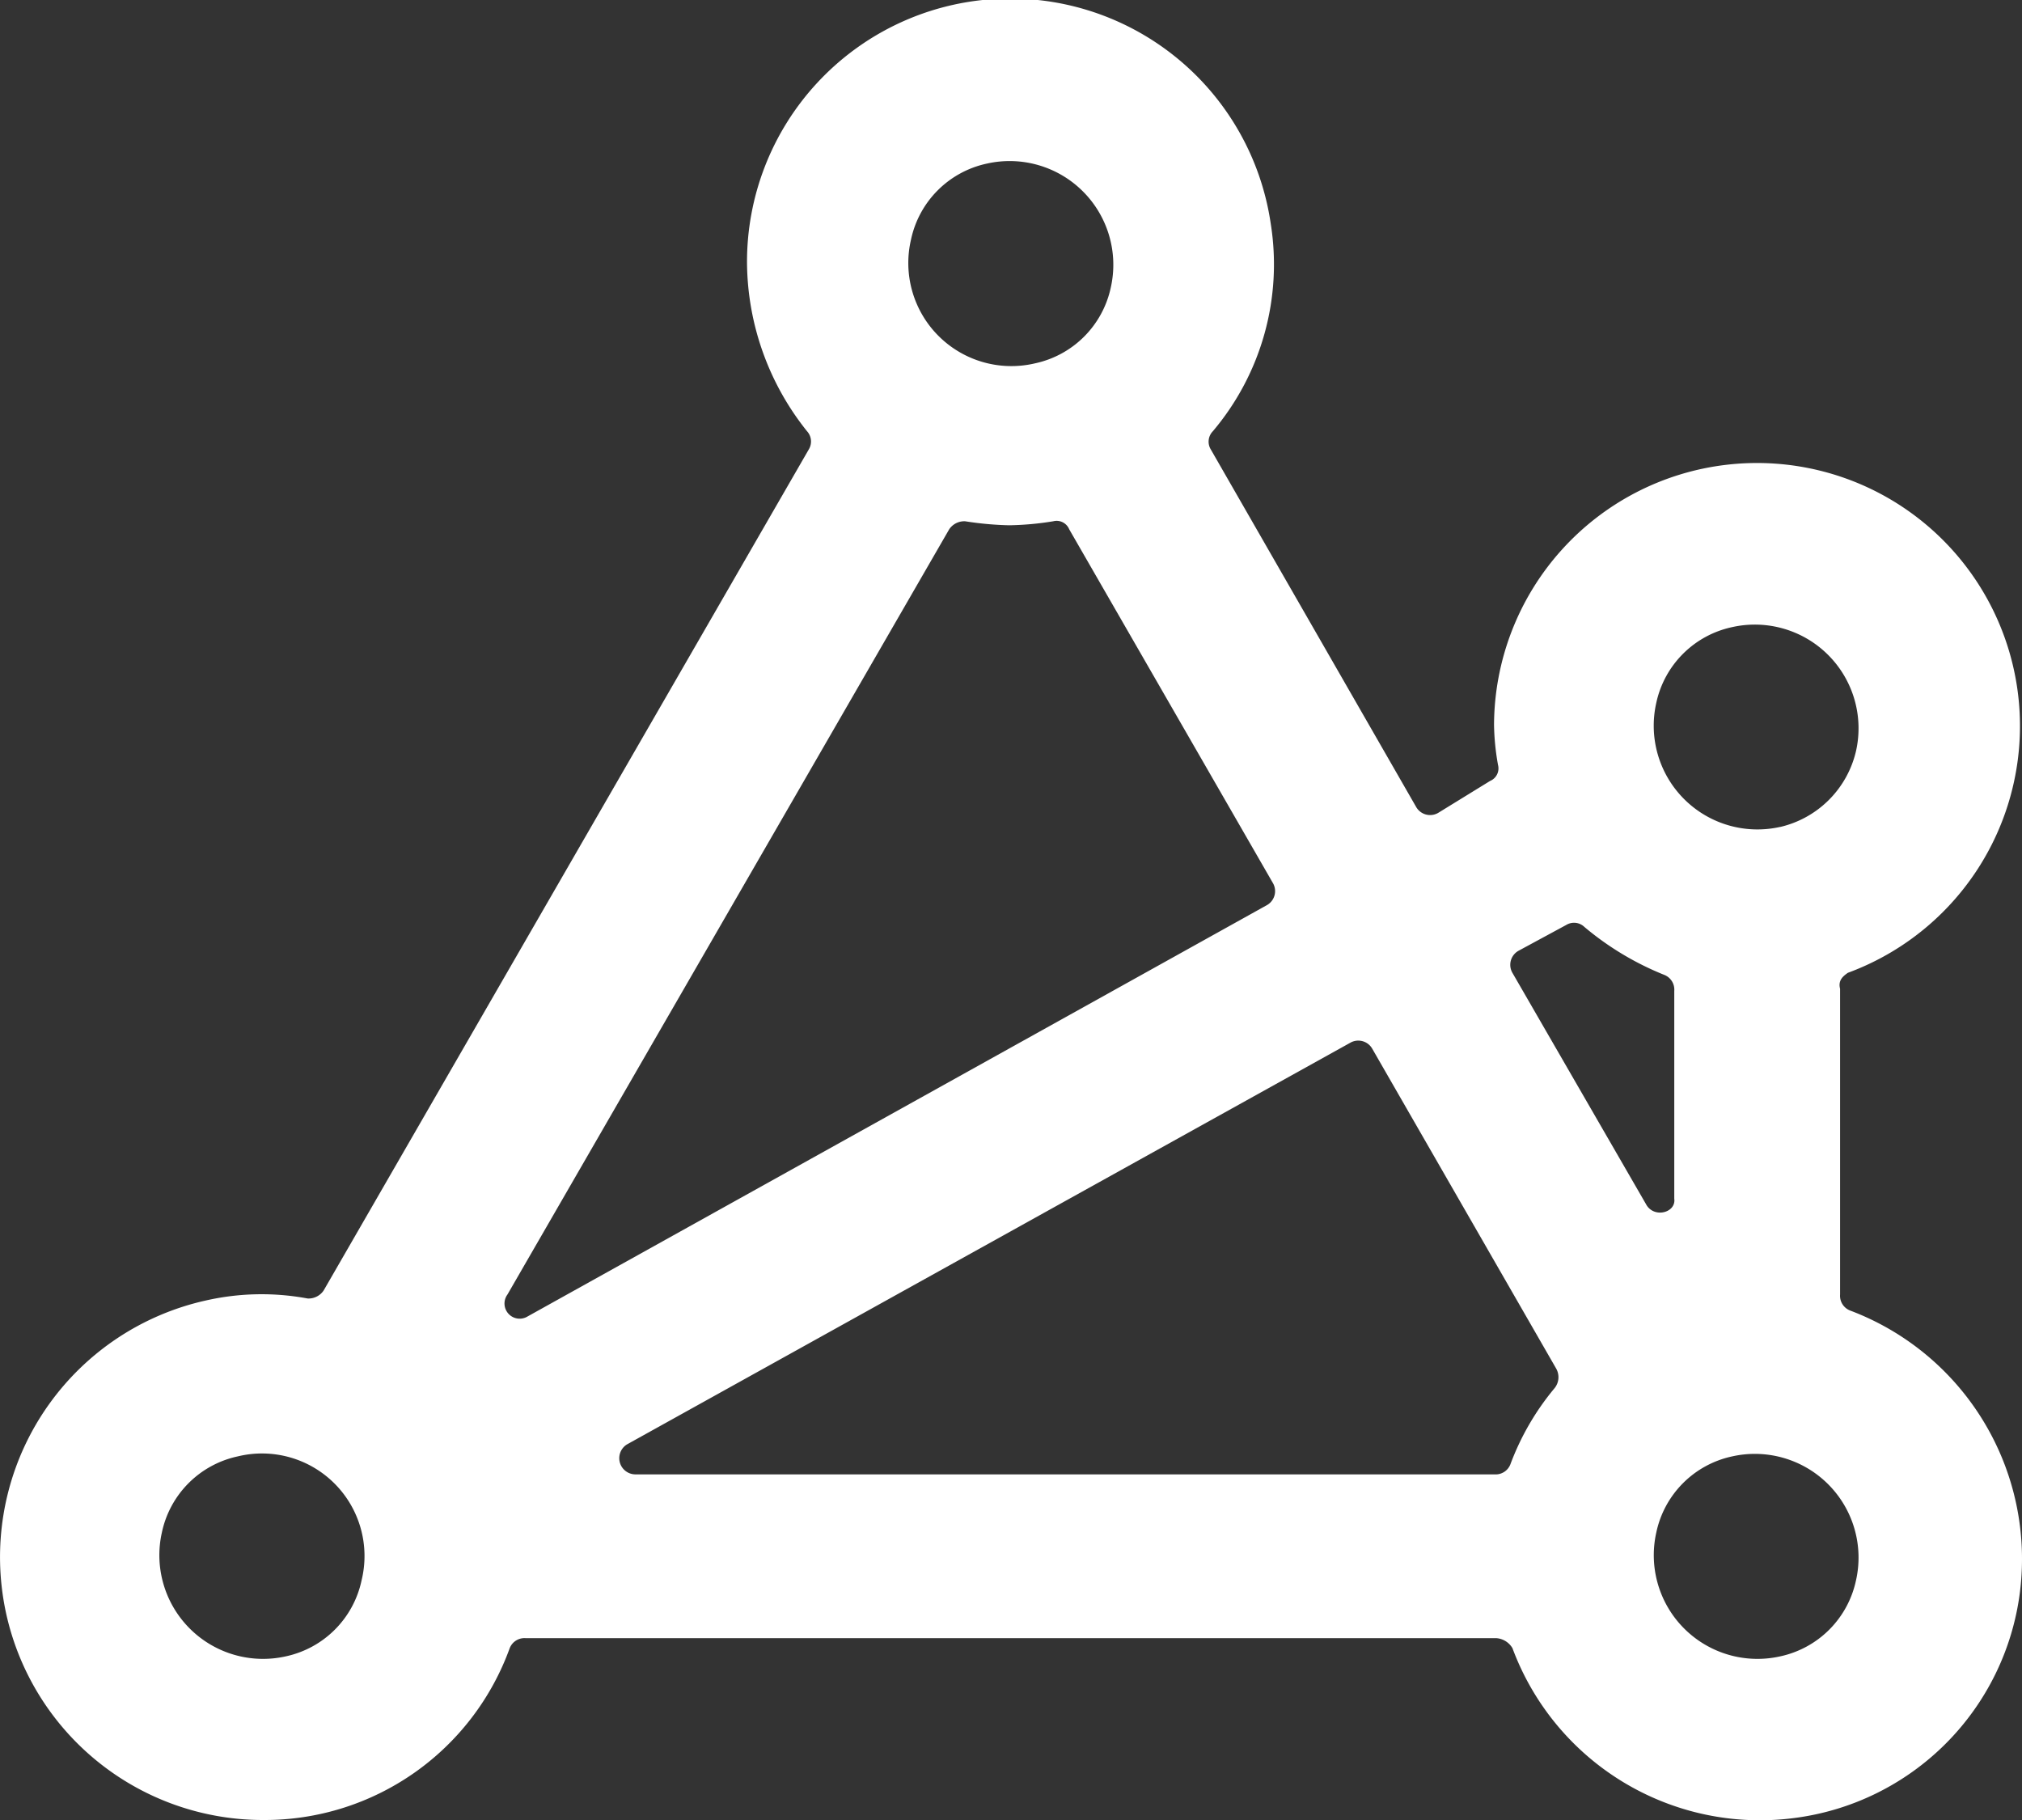 <svg xmlns="http://www.w3.org/2000/svg" viewBox="0 0 36 32.403">
  <rect x="0" y="0" width="36" height="32.403" fill="#333333" stroke="none"/>
  <defs>
    <style>
      .cls-1 {
        fill: #fff;
      }
    </style>
  </defs>
  <g id="组_1" data-name="组 1" transform="translate(0 -0.013)">
    <path id="路径_1" data-name="路径 1" class="cls-1" d="M32.9,17.331a4.682,4.682,0,1,0-6.3-4.411,4.379,4.379,0,0,0,.071.711.242.242,0,0,1-.142.285l-.925.569a.286.286,0,0,1-.391-.107L21.556,8.012a.265.265,0,0,1,.036-.32,4.6,4.6,0,0,0,1.032-3.7A4.687,4.687,0,0,0,13.3,4.7a4.853,4.853,0,0,0,1.067,2.988.271.271,0,0,1,.036.32L5.762,22.987a.324.324,0,0,1-.285.142,4.475,4.475,0,0,0-1.814.036A4.68,4.68,0,0,0,4.7,32.413a4.639,4.639,0,0,0,4.375-3.059.282.282,0,0,1,.285-.178H26.643a.363.363,0,0,1,.285.178,4.7,4.7,0,0,0,5.015,3.024,4.643,4.643,0,0,0,4.02-4.02,4.727,4.727,0,0,0-3.024-5.015.282.282,0,0,1-.178-.285V17.616C32.725,17.474,32.8,17.4,32.9,17.331ZM6.438,28.145A1.756,1.756,0,0,1,5.087,29.5a1.846,1.846,0,0,1-2.205-2.205A1.756,1.756,0,0,1,4.233,25.94,1.825,1.825,0,0,1,6.438,28.145ZM16.22,4.277a1.756,1.756,0,0,1,1.352-1.352,1.846,1.846,0,0,1,2.205,2.205,1.756,1.756,0,0,1-1.352,1.352A1.835,1.835,0,0,1,16.22,4.277ZM9.035,23.058,16.9,9.435a.324.324,0,0,1,.285-.142,5.817,5.817,0,0,0,.783.071,5.328,5.328,0,0,0,.783-.071.242.242,0,0,1,.285.142l3.628,6.3a.286.286,0,0,1-.107.391L9.391,23.45A.27.27,0,0,1,9.035,23.058ZM27.674,24.73a4.637,4.637,0,0,0-.783,1.352.282.282,0,0,1-.285.178h-15.3a.288.288,0,0,1-.142-.534l12.877-7.15a.286.286,0,0,1,.391.107l3.273,5.691A.311.311,0,0,1,27.674,24.73Zm1.636-3.273-2.383-4.126a.286.286,0,0,1,.107-.391l.854-.462a.265.265,0,0,1,.32.036,5.22,5.22,0,0,0,1.423.854.282.282,0,0,1,.178.285v3.7C29.844,21.6,29.453,21.707,29.31,21.458Zm3.735,6.687A1.756,1.756,0,0,1,31.694,29.5a1.846,1.846,0,0,1-2.205-2.205A1.756,1.756,0,0,1,30.84,25.94,1.846,1.846,0,0,1,33.045,28.145Zm-1.352-13.41a1.846,1.846,0,0,1-2.205-2.205,1.756,1.756,0,0,1,1.352-1.352,1.846,1.846,0,0,1,2.205,2.205A1.807,1.807,0,0,1,31.694,14.735Z"/>
  </g>
</svg>
